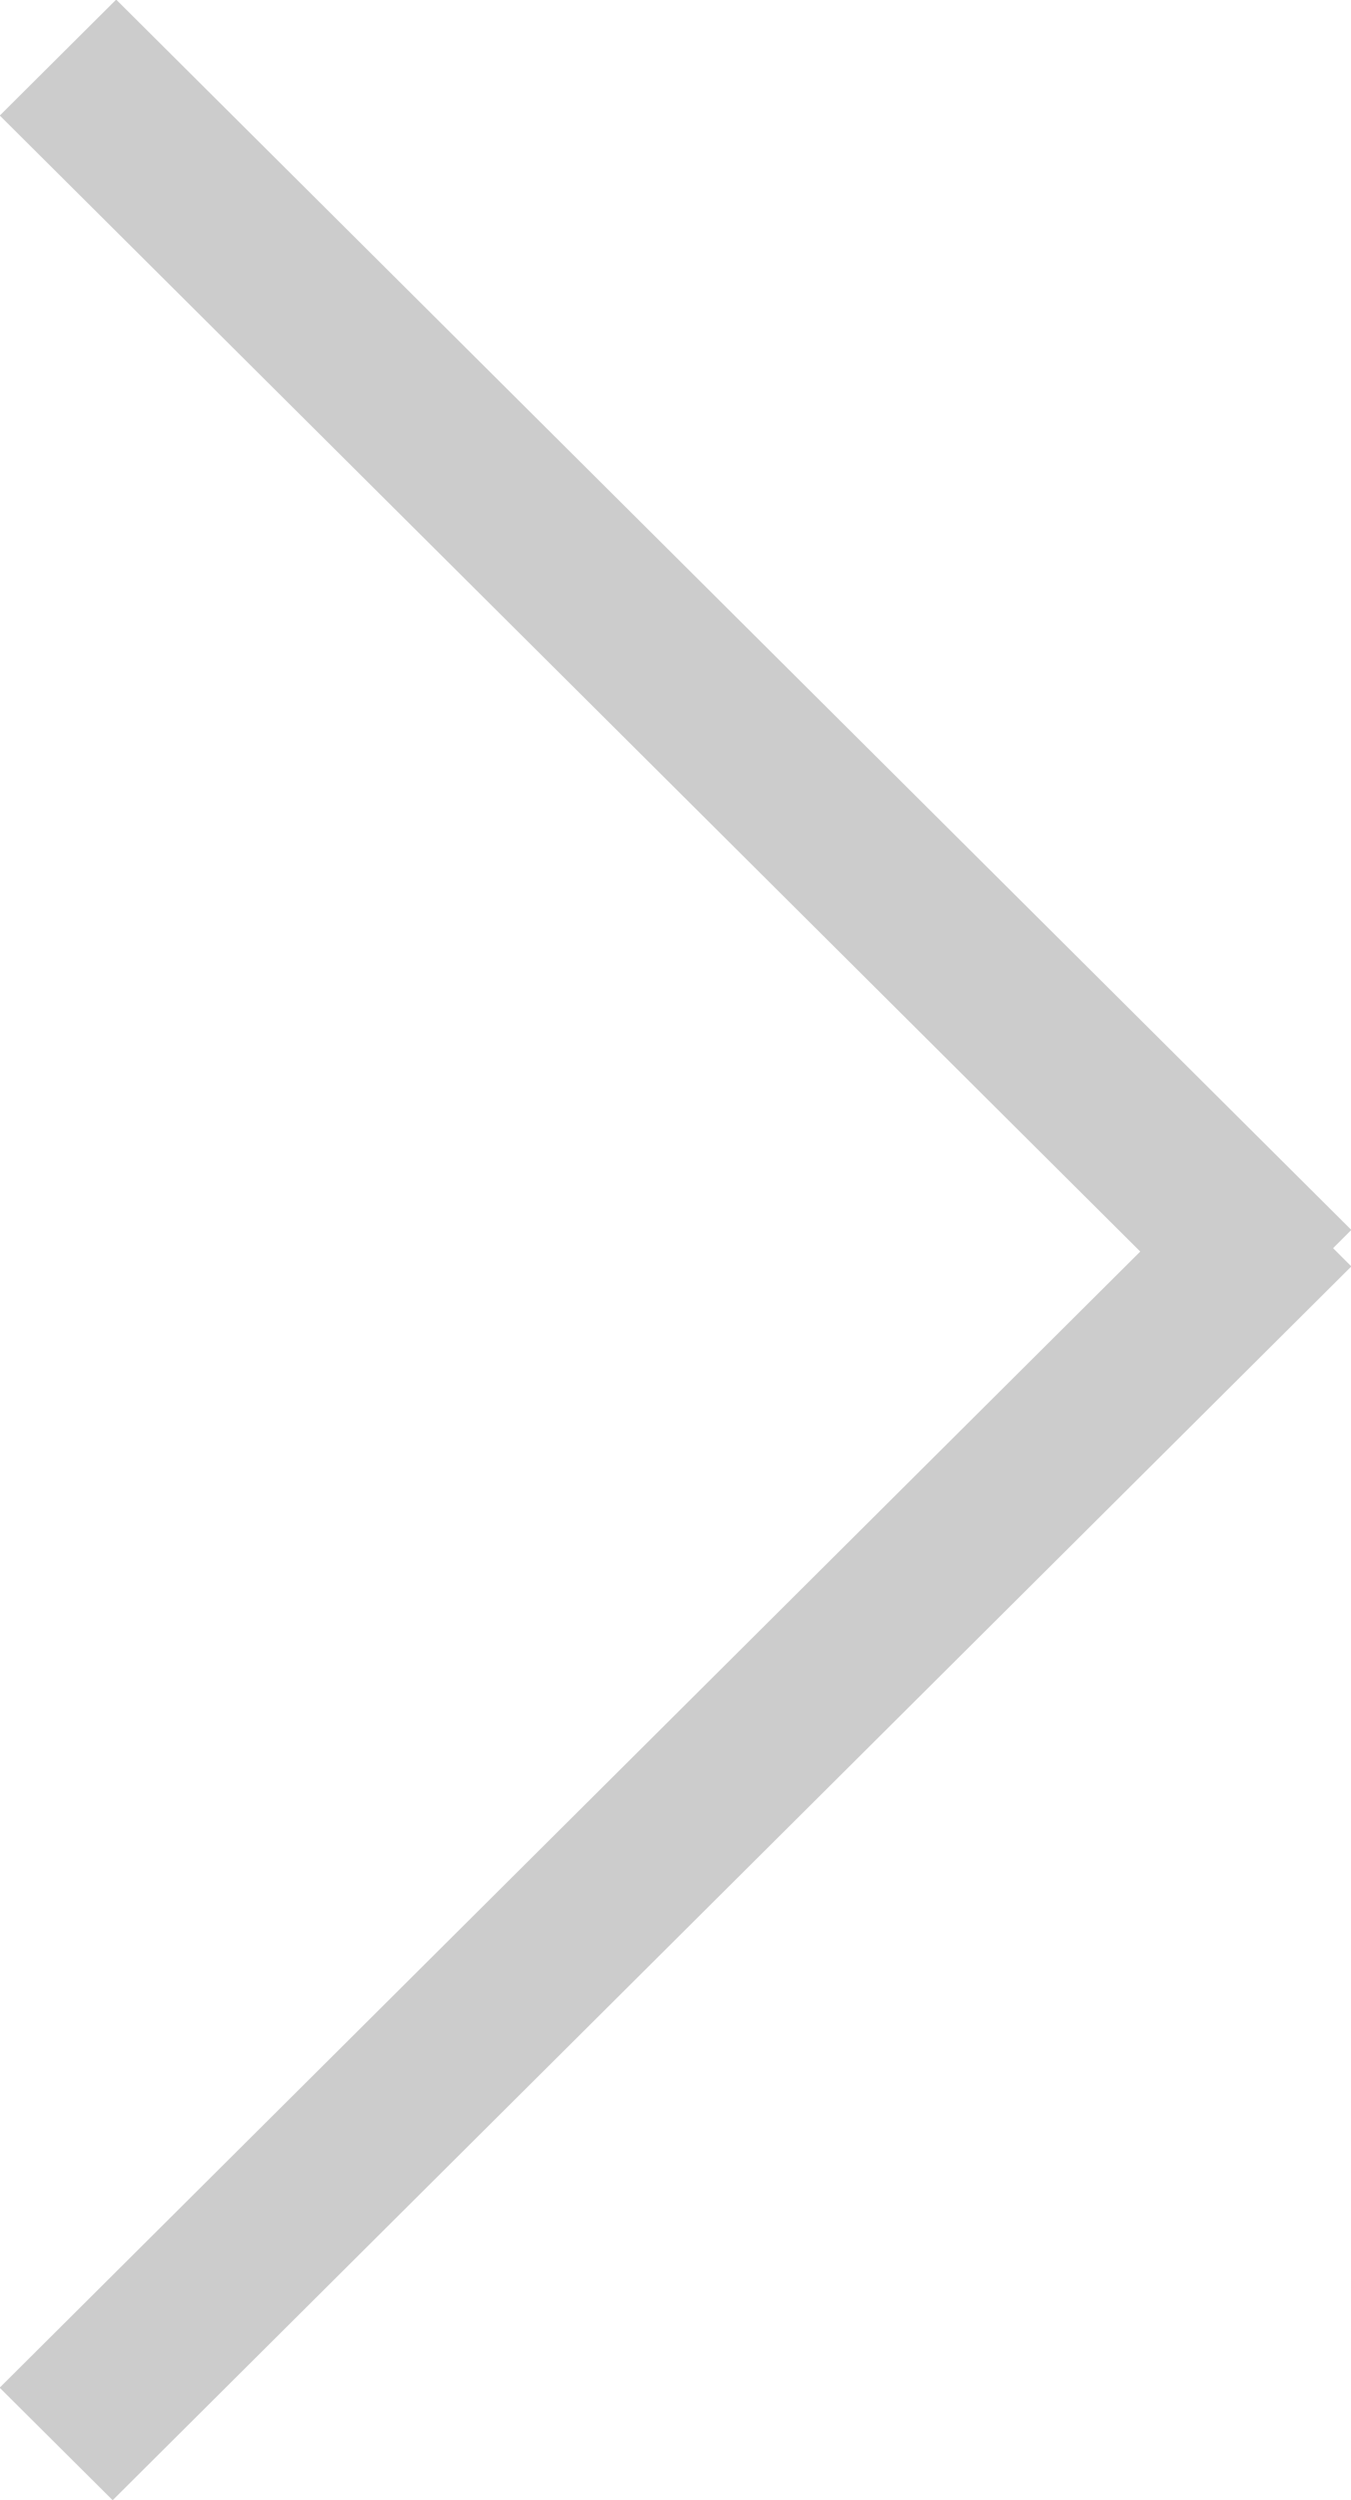 <svg xmlns="http://www.w3.org/2000/svg" width="20" height="37" viewBox="0 0 20 37"><g><g><path fill="#ccc" d="M20.005 18.203l-.27.27.27.27-18.337 18.26-1.673-1.665L16.88 18.523-.003 1.71 1.72-.006z"/></g></g></svg>